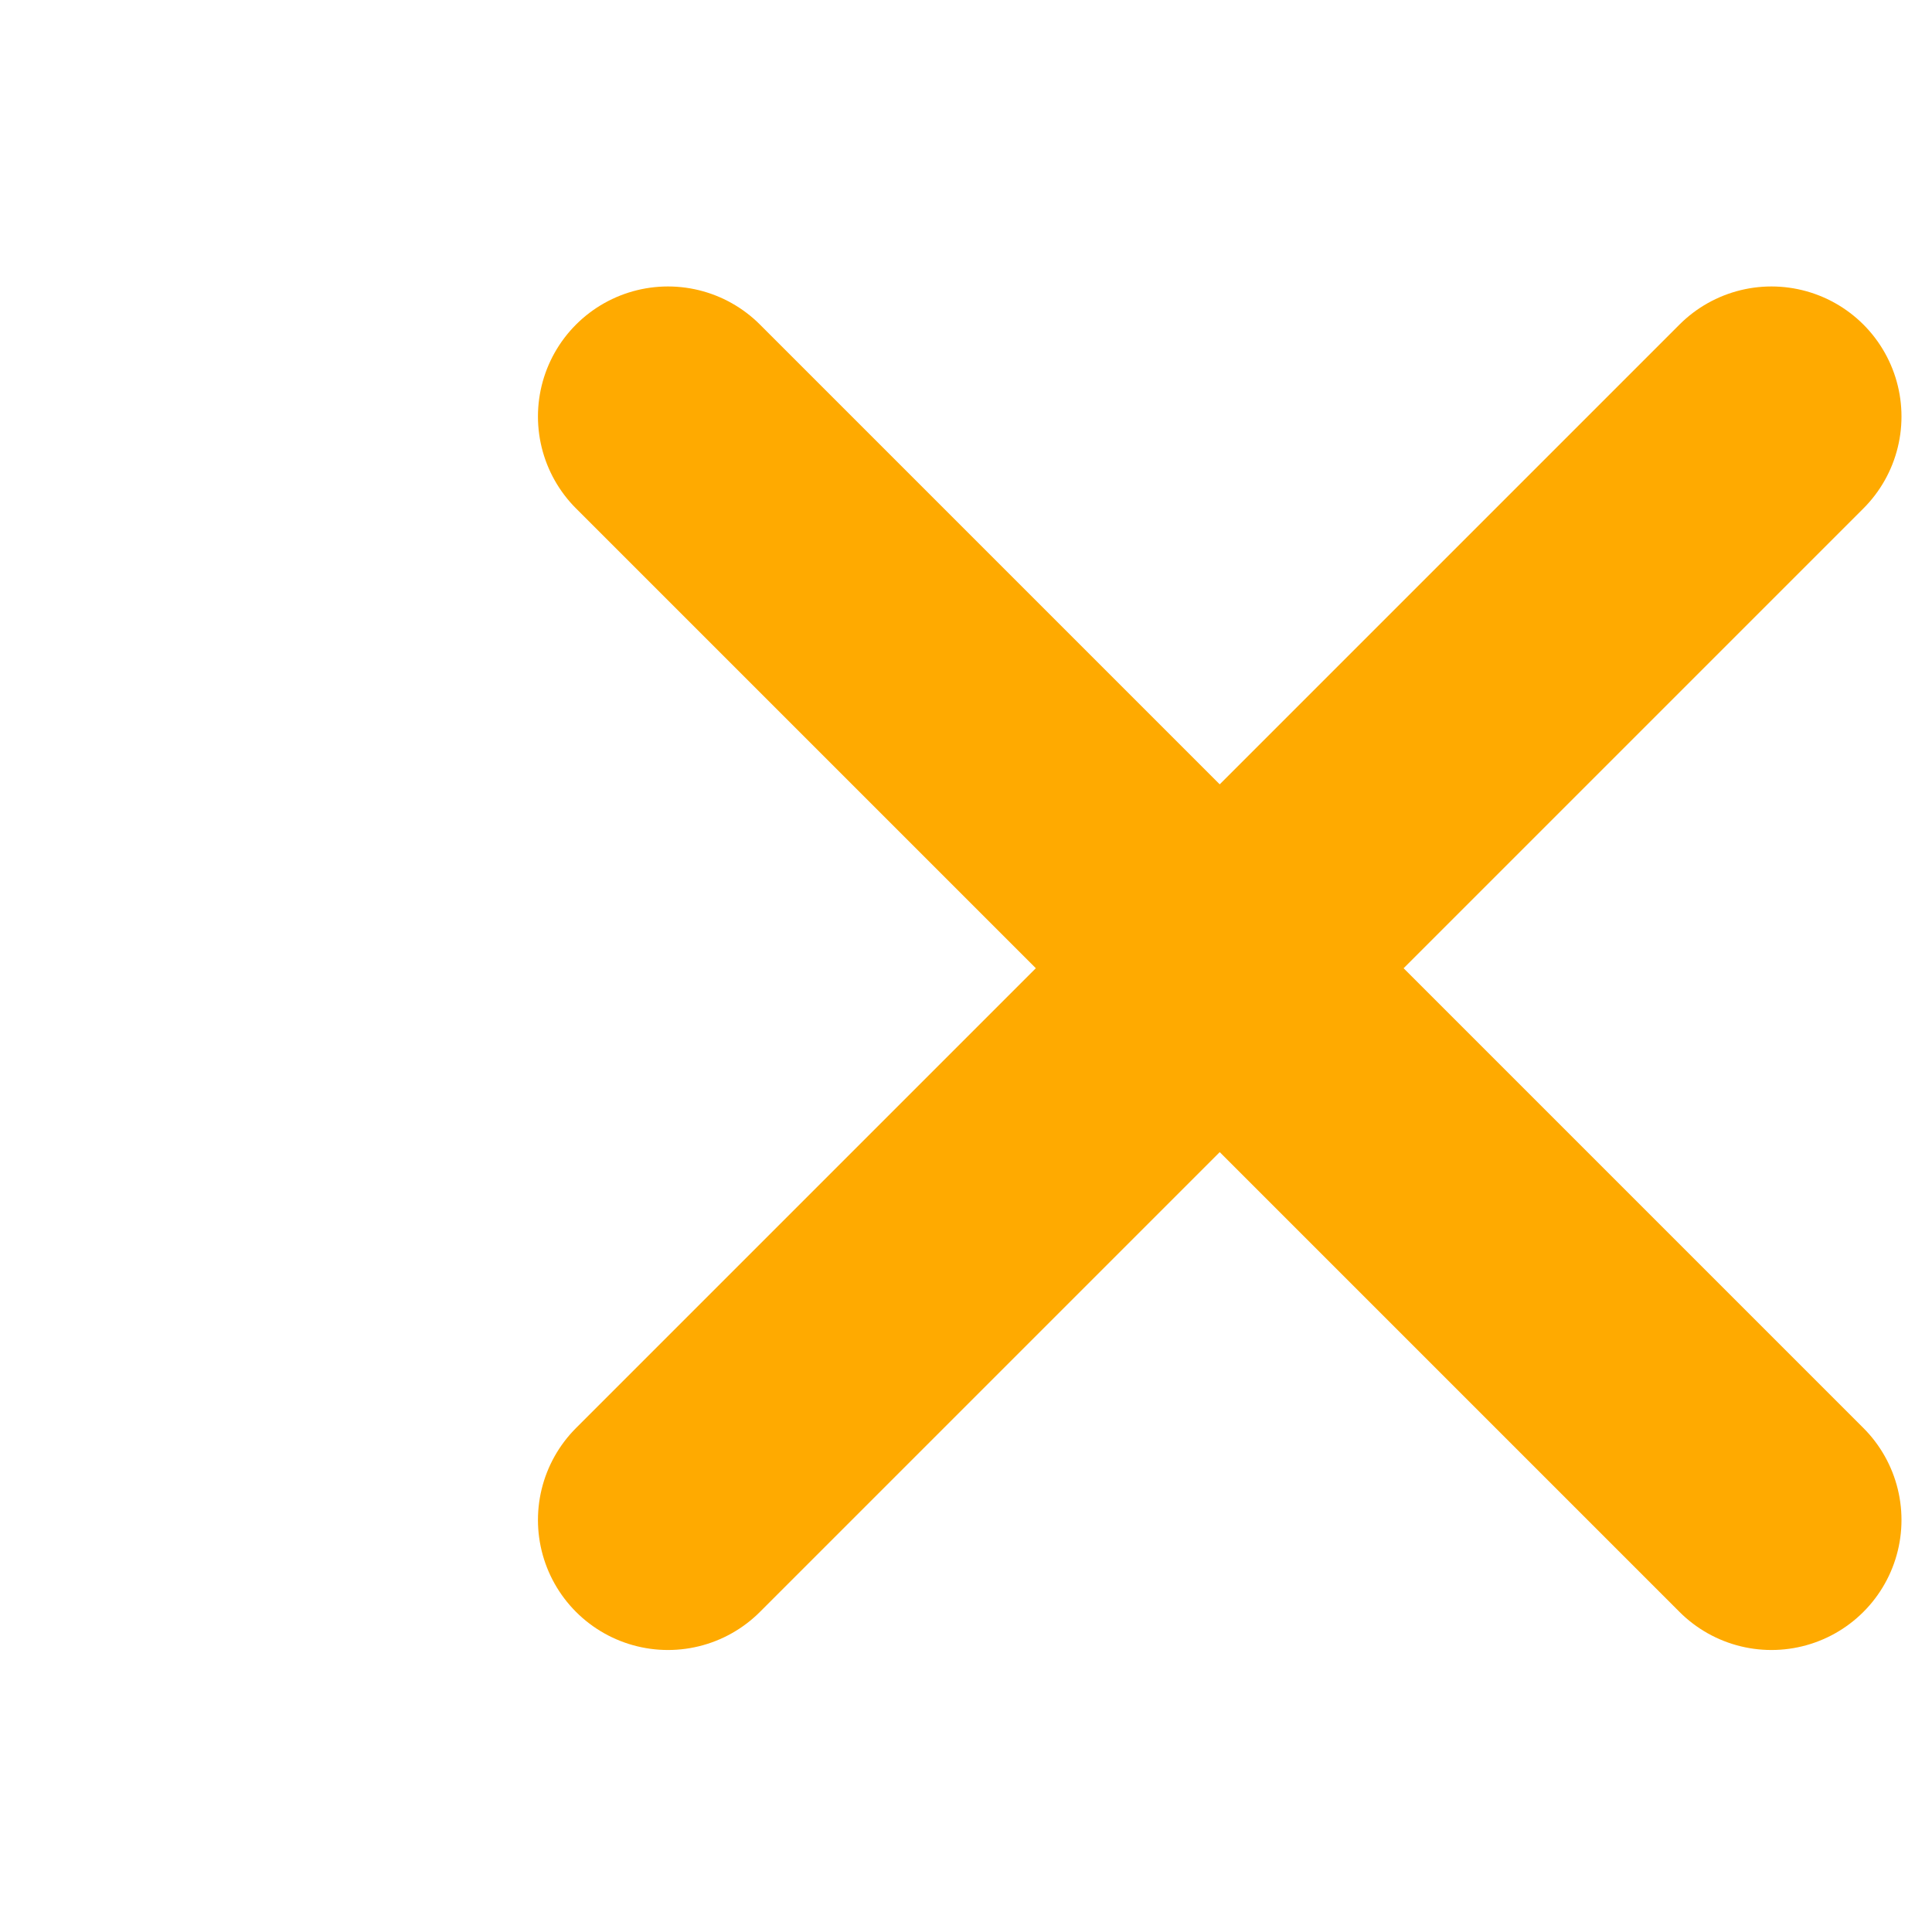 <svg xmlns="http://www.w3.org/2000/svg" width="334.286" height="334.286" viewBox="0 0 88.446 88.446"><g fill="none" stroke="#fa0" stroke-width="11.906" stroke-linecap="round"><path d="M30.58 69.583l50.516-50.516M30.58 19.067l50.516 50.516"/></g></svg>